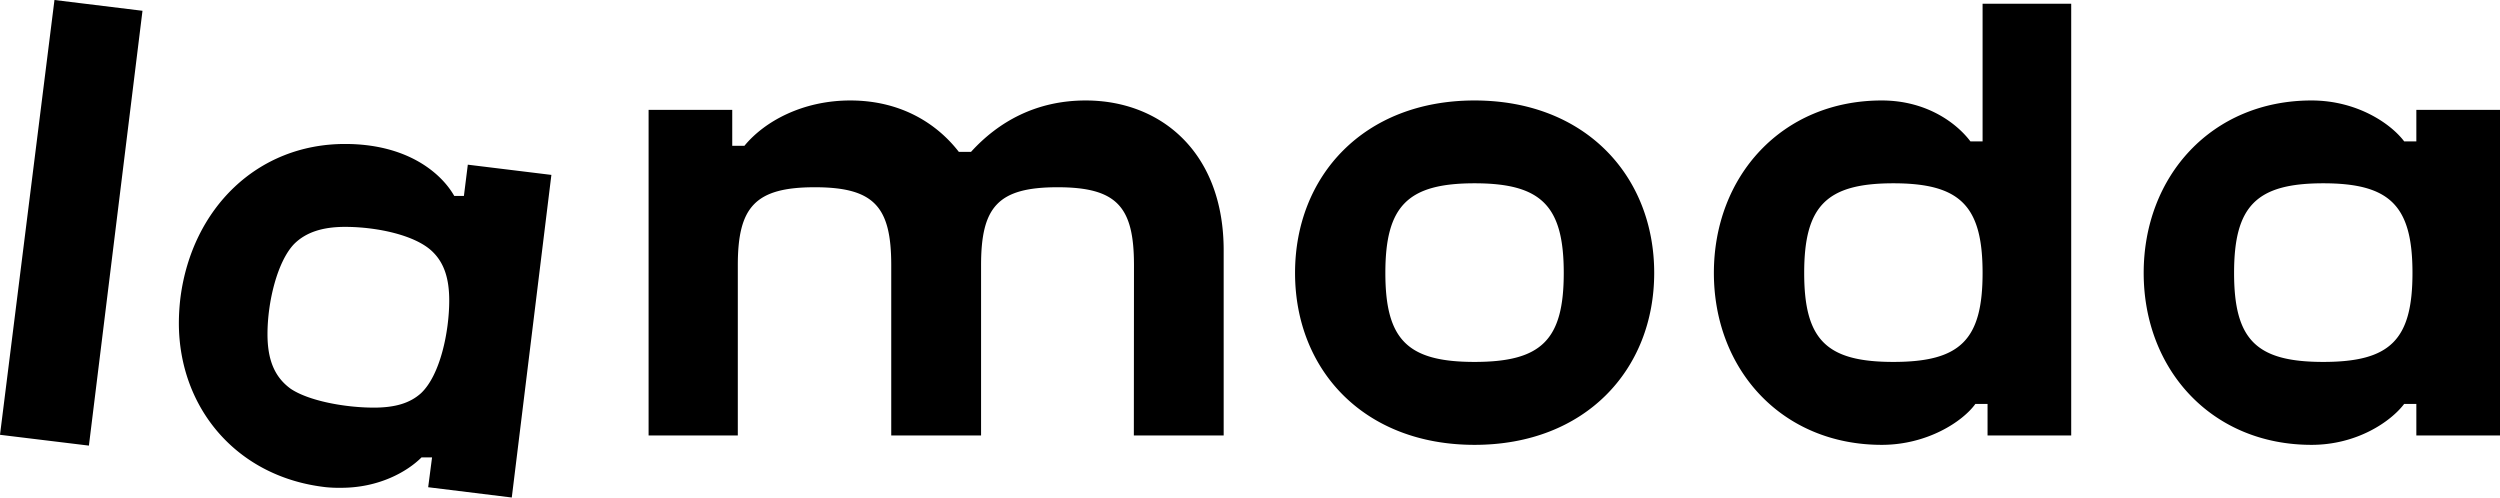 <svg xmlns="http://www.w3.org/2000/svg" width="201" height="40" fill="none" viewBox="0 0 201 40"><path fill="#000" d="M91.16 35.01h7.223V20.122c0-7.867-5.035-12.044-11.093-12.044-4.008 0-7.037 1.732-9.22 4.132h-.98c-1.647-2.132-4.497-4.132-8.73-4.132-3.836 0-6.903 1.689-8.508 3.644h-.98v-2.89h-6.725V35.01h7.173V21.322c0-4.668 1.38-6.267 6.19-6.267 4.81 0 6.146 1.599 6.146 6.267V35.01h7.222V21.322c0-4.668 1.337-6.267 6.148-6.267 4.812 0 6.146 1.599 6.146 6.267l-.011 13.688Zm-67.782-3.748c-1.291-.932-1.872-2.31-1.872-4.398 0-2.623.804-5.855 2.14-7.245.934-.934 2.27-1.378 4.096-1.378 2.585 0 5.747.676 7.083 2.045.891.89 1.293 2.133 1.293 3.867 0 2.488-.713 5.999-2.273 7.465-.891.802-2.092 1.155-3.785 1.155-2.313 0-5.218-.536-6.682-1.51Zm11.359 5.513-.312 2.398 6.722.827 3.184-25.938-6.719-.822-.314 2.513h-.776c-1.006-1.775-3.701-4.178-8.78-4.178-7.08 0-12.29 5.2-13.228 12.31a17.22 17.22 0 0 0-.133 2.09c0 6.798 4.632 12.4 11.847 13.198.4.038.801.053 1.203.046 3.029 0 5.302-1.289 6.46-2.444h.846Zm152.055-7.677c-5.389 0-7.172-1.777-7.172-7.154 0-5.378 1.783-7.207 7.172-7.207 5.39 0 7.171 1.822 7.171 7.207 0 5.384-1.781 7.154-7.171 7.154Zm-34.565 0c-5.389 0-7.17-1.777-7.17-7.154 0-5.378 1.781-7.207 7.17-7.207 5.39 0 7.173 1.822 7.173 7.207 0 5.384-1.783 7.154-7.173 7.154Zm-33.674 0c-5.387 0-7.17-1.777-7.17-7.154 0-5.378 1.783-7.207 7.17-7.207 5.388 0 7.173 1.822 7.173 7.207 0 5.384-1.783 7.154-7.173 7.154ZM4.379 0 0 34.958l7.148.869L11.456.867 4.38 0Zm189.895 32.476v2.534H201V8.832h-6.726v2.534h-.979c-1.07-1.423-3.785-3.288-7.448-3.288-8.017 0-13.495 6.08-13.495 13.866 0 7.785 5.478 13.822 13.495 13.822 3.654 0 6.369-1.867 7.448-3.29h.979ZM118.553 8.078c-8.908 0-14.431 6.08-14.431 13.866 0 7.785 5.523 13.822 14.431 13.822 8.909 0 14.445-6.044 14.445-13.822 0-7.779-5.523-13.866-14.445-13.866Zm41.246 24.398v2.534h6.726V.3H159.4v11.066h-.98c-1.07-1.423-3.475-3.288-7.127-3.288-8.017 0-13.497 6.08-13.497 13.866 0 7.785 5.48 13.822 13.497 13.822 3.652 0 6.502-1.867 7.527-3.29h.979Z"/></svg>